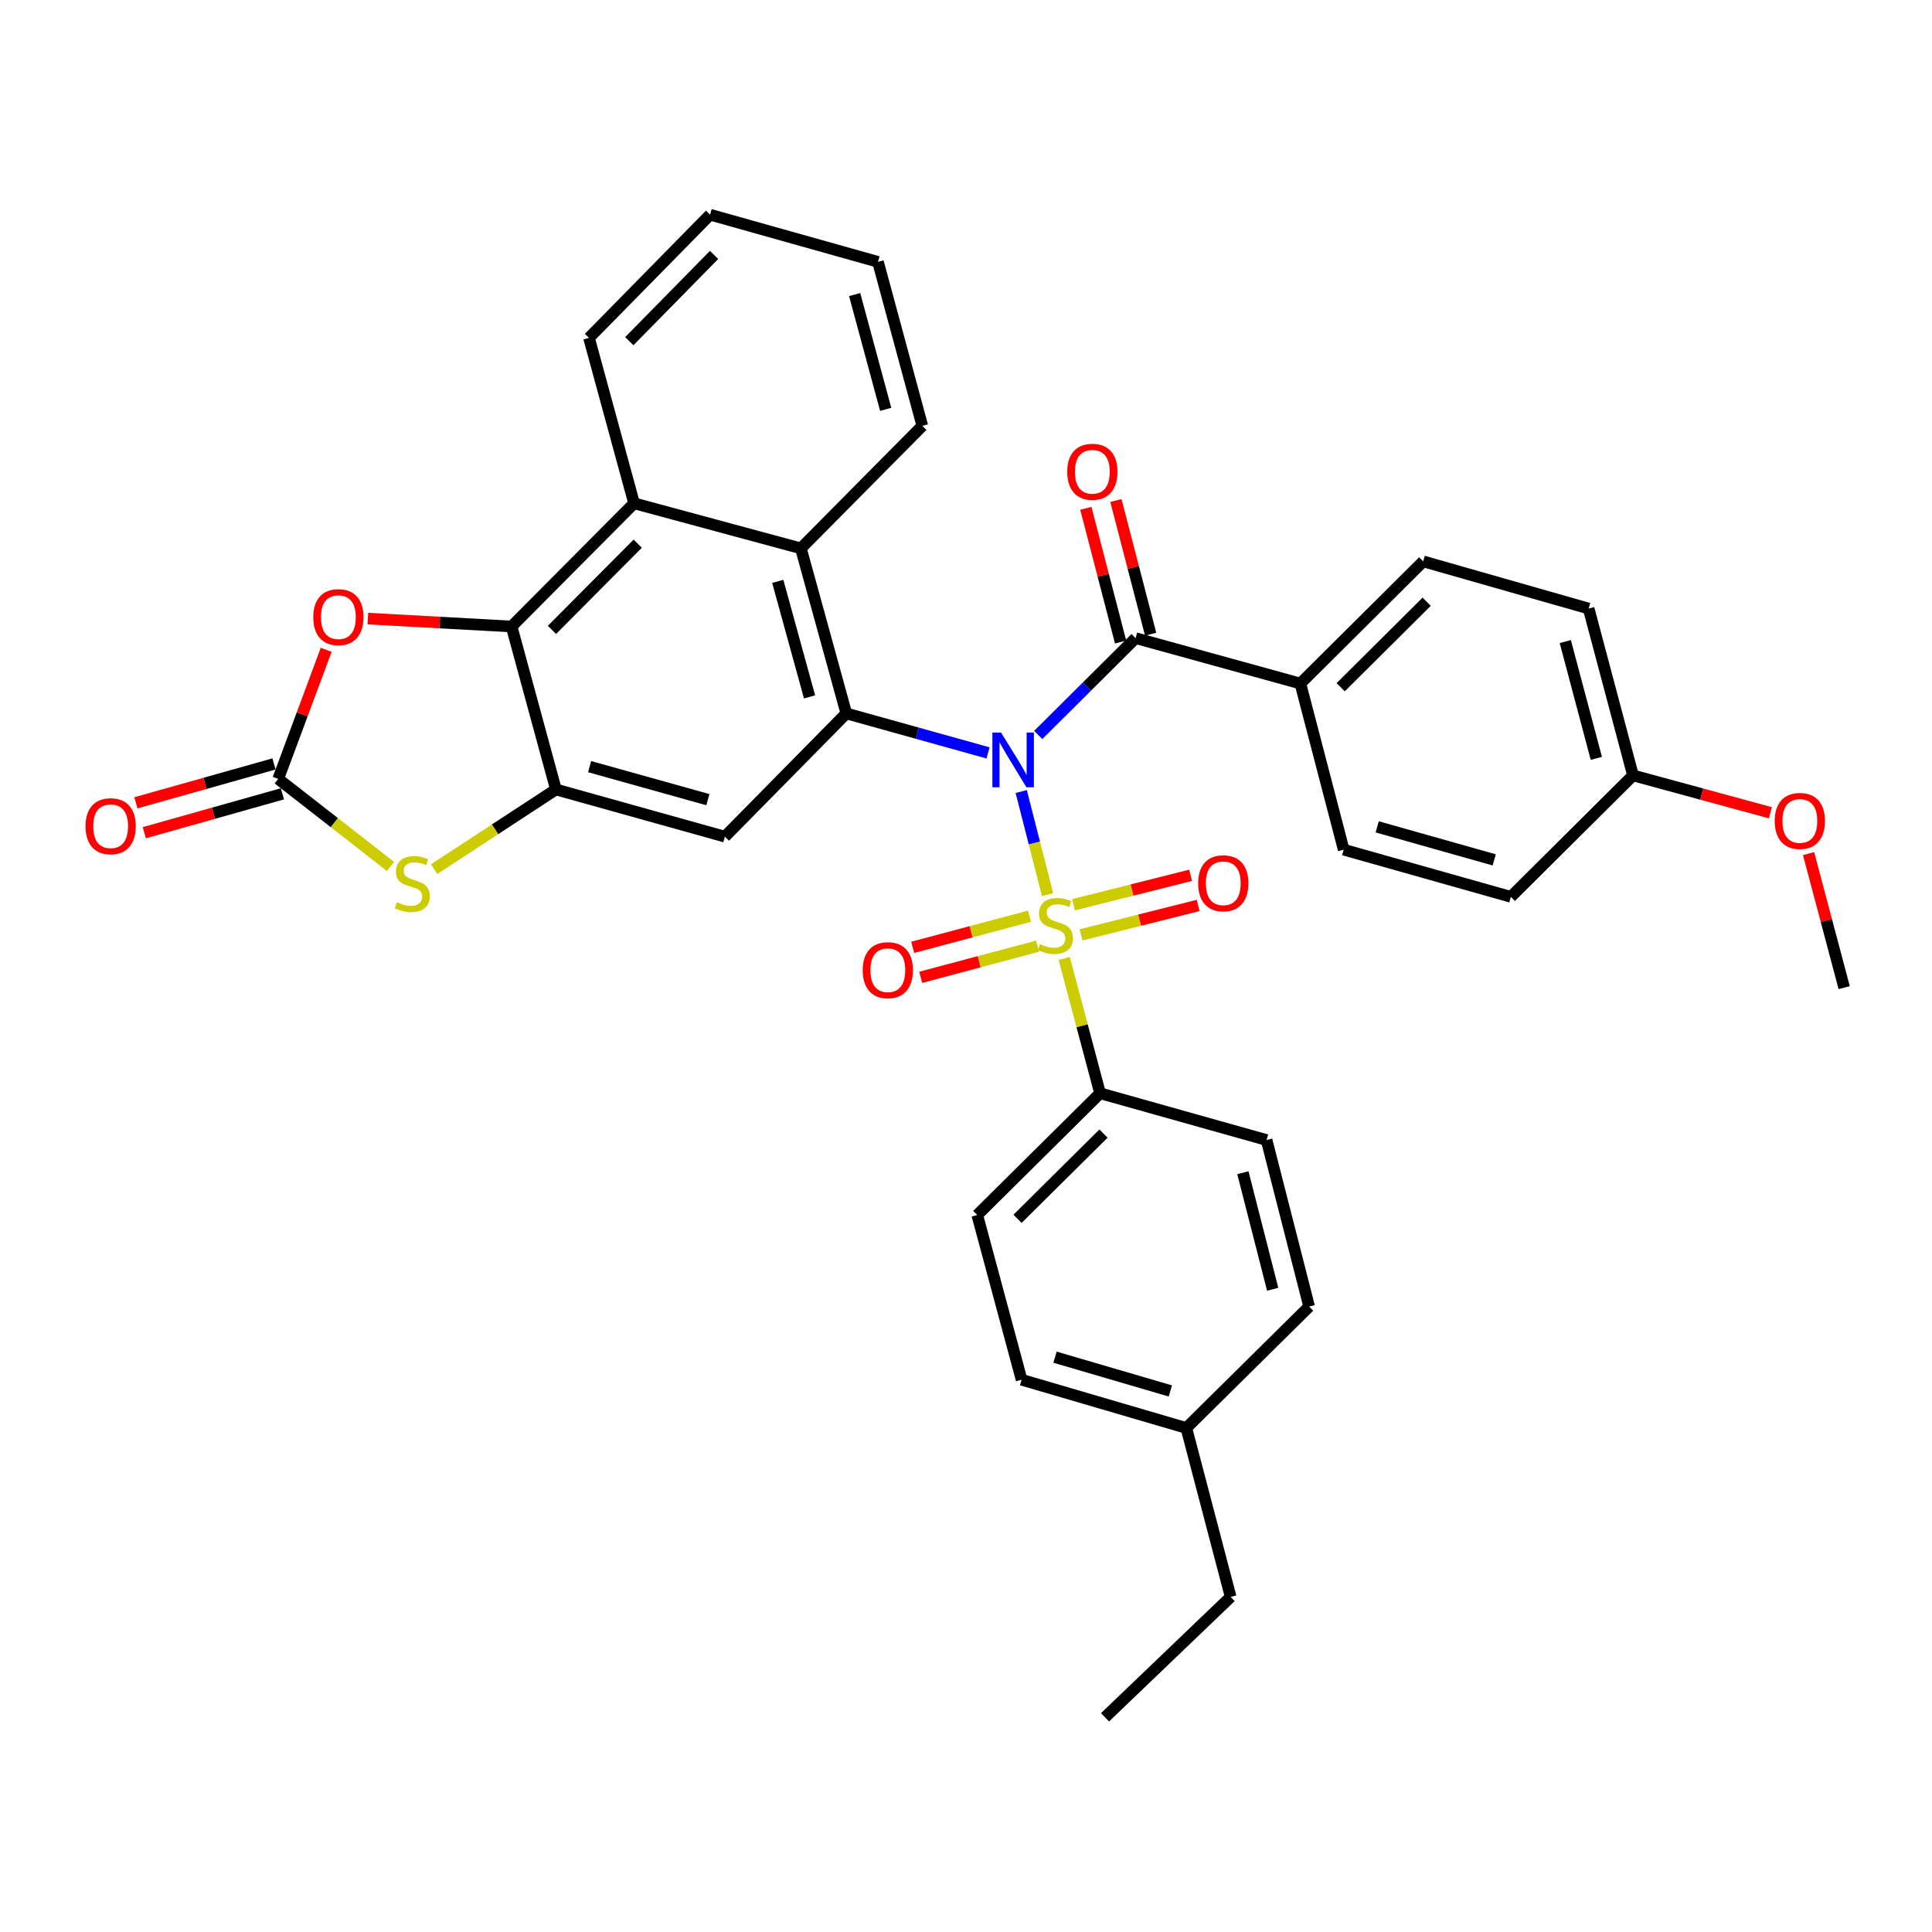 <?xml version='1.0' encoding='iso-8859-1'?>
<svg version='1.1' baseProfile='full'
              xmlns='http://www.w3.org/2000/svg'
                      xmlns:rdkit='http://www.rdkit.org/xml'
                      xmlns:xlink='http://www.w3.org/1999/xlink'
                  xml:space='preserve'
width='1000px' height='1000px' viewBox='0 0 1000 1000'>
<!-- END OF HEADER -->
<rect style='opacity:1.0;fill:#FFFFFF;stroke:none' width='1000' height='1000' x='0' y='0'> </rect>
<path class='bond-0' d='M 528.582,409.695 L 535.397,436.371' style='fill:none;fill-rule:evenodd;stroke:#0000FF;stroke-width:6px;stroke-linecap:butt;stroke-linejoin:miter;stroke-opacity:1' />
<path class='bond-0' d='M 535.397,436.371 L 542.212,463.047' style='fill:none;fill-rule:evenodd;stroke:#CCCC00;stroke-width:6px;stroke-linecap:butt;stroke-linejoin:miter;stroke-opacity:1' />
<path class='bond-1' d='M 511.419,389.708 L 474.733,379.485' style='fill:none;fill-rule:evenodd;stroke:#0000FF;stroke-width:6px;stroke-linecap:butt;stroke-linejoin:miter;stroke-opacity:1' />
<path class='bond-1' d='M 474.733,379.485 L 438.048,369.262' style='fill:none;fill-rule:evenodd;stroke:#000000;stroke-width:6px;stroke-linecap:butt;stroke-linejoin:miter;stroke-opacity:1' />
<path class='bond-2' d='M 537.375,380.423 L 562.586,355.355' style='fill:none;fill-rule:evenodd;stroke:#0000FF;stroke-width:6px;stroke-linecap:butt;stroke-linejoin:miter;stroke-opacity:1' />
<path class='bond-2' d='M 562.586,355.355 L 587.796,330.287' style='fill:none;fill-rule:evenodd;stroke:#000000;stroke-width:6px;stroke-linecap:butt;stroke-linejoin:miter;stroke-opacity:1' />
<path class='bond-11' d='M 550.832,496.083 L 560.113,530.976' style='fill:none;fill-rule:evenodd;stroke:#CCCC00;stroke-width:6px;stroke-linecap:butt;stroke-linejoin:miter;stroke-opacity:1' />
<path class='bond-11' d='M 560.113,530.976 L 569.393,565.869' style='fill:none;fill-rule:evenodd;stroke:#000000;stroke-width:6px;stroke-linecap:butt;stroke-linejoin:miter;stroke-opacity:1' />
<path class='bond-12' d='M 532.881,474.21 L 502.65,482.274' style='fill:none;fill-rule:evenodd;stroke:#CCCC00;stroke-width:6px;stroke-linecap:butt;stroke-linejoin:miter;stroke-opacity:1' />
<path class='bond-12' d='M 502.65,482.274 L 472.42,490.337' style='fill:none;fill-rule:evenodd;stroke:#FF0000;stroke-width:6px;stroke-linecap:butt;stroke-linejoin:miter;stroke-opacity:1' />
<path class='bond-12' d='M 537.023,489.739 L 506.793,497.803' style='fill:none;fill-rule:evenodd;stroke:#CCCC00;stroke-width:6px;stroke-linecap:butt;stroke-linejoin:miter;stroke-opacity:1' />
<path class='bond-12' d='M 506.793,497.803 L 476.562,505.866' style='fill:none;fill-rule:evenodd;stroke:#FF0000;stroke-width:6px;stroke-linecap:butt;stroke-linejoin:miter;stroke-opacity:1' />
<path class='bond-13' d='M 559.557,483.9 L 589.867,476.275' style='fill:none;fill-rule:evenodd;stroke:#CCCC00;stroke-width:6px;stroke-linecap:butt;stroke-linejoin:miter;stroke-opacity:1' />
<path class='bond-13' d='M 589.867,476.275 L 620.177,468.65' style='fill:none;fill-rule:evenodd;stroke:#FF0000;stroke-width:6px;stroke-linecap:butt;stroke-linejoin:miter;stroke-opacity:1' />
<path class='bond-13' d='M 555.635,468.313 L 585.945,460.688' style='fill:none;fill-rule:evenodd;stroke:#CCCC00;stroke-width:6px;stroke-linecap:butt;stroke-linejoin:miter;stroke-opacity:1' />
<path class='bond-13' d='M 585.945,460.688 L 616.256,453.063' style='fill:none;fill-rule:evenodd;stroke:#FF0000;stroke-width:6px;stroke-linecap:butt;stroke-linejoin:miter;stroke-opacity:1' />
<path class='bond-6' d='M 438.048,369.262 L 375.188,433.05' style='fill:none;fill-rule:evenodd;stroke:#000000;stroke-width:6px;stroke-linecap:butt;stroke-linejoin:miter;stroke-opacity:1' />
<path class='bond-9' d='M 438.048,369.262 L 414.538,283.838' style='fill:none;fill-rule:evenodd;stroke:#000000;stroke-width:6px;stroke-linecap:butt;stroke-linejoin:miter;stroke-opacity:1' />
<path class='bond-9' d='M 419.025,360.713 L 402.568,300.916' style='fill:none;fill-rule:evenodd;stroke:#000000;stroke-width:6px;stroke-linecap:butt;stroke-linejoin:miter;stroke-opacity:1' />
<path class='bond-14' d='M 587.796,330.287 L 673.068,353.797' style='fill:none;fill-rule:evenodd;stroke:#000000;stroke-width:6px;stroke-linecap:butt;stroke-linejoin:miter;stroke-opacity:1' />
<path class='bond-15' d='M 595.574,328.265 L 586.58,293.667' style='fill:none;fill-rule:evenodd;stroke:#000000;stroke-width:6px;stroke-linecap:butt;stroke-linejoin:miter;stroke-opacity:1' />
<path class='bond-15' d='M 586.58,293.667 L 577.586,259.068' style='fill:none;fill-rule:evenodd;stroke:#FF0000;stroke-width:6px;stroke-linecap:butt;stroke-linejoin:miter;stroke-opacity:1' />
<path class='bond-15' d='M 580.018,332.308 L 571.025,297.71' style='fill:none;fill-rule:evenodd;stroke:#000000;stroke-width:6px;stroke-linecap:butt;stroke-linejoin:miter;stroke-opacity:1' />
<path class='bond-15' d='M 571.025,297.71 L 562.031,263.112' style='fill:none;fill-rule:evenodd;stroke:#FF0000;stroke-width:6px;stroke-linecap:butt;stroke-linejoin:miter;stroke-opacity:1' />
<path class='bond-3' d='M 287.746,408.63 L 375.188,433.05' style='fill:none;fill-rule:evenodd;stroke:#000000;stroke-width:6px;stroke-linecap:butt;stroke-linejoin:miter;stroke-opacity:1' />
<path class='bond-3' d='M 305.185,396.813 L 366.395,413.907' style='fill:none;fill-rule:evenodd;stroke:#000000;stroke-width:6px;stroke-linecap:butt;stroke-linejoin:miter;stroke-opacity:1' />
<path class='bond-7' d='M 287.746,408.63 L 256.229,429.251' style='fill:none;fill-rule:evenodd;stroke:#000000;stroke-width:6px;stroke-linecap:butt;stroke-linejoin:miter;stroke-opacity:1' />
<path class='bond-7' d='M 256.229,429.251 L 224.713,449.872' style='fill:none;fill-rule:evenodd;stroke:#CCCC00;stroke-width:6px;stroke-linecap:butt;stroke-linejoin:miter;stroke-opacity:1' />
<path class='bond-36' d='M 287.746,408.63 L 264.79,324.268' style='fill:none;fill-rule:evenodd;stroke:#000000;stroke-width:6px;stroke-linecap:butt;stroke-linejoin:miter;stroke-opacity:1' />
<path class='bond-4' d='M 264.79,324.268 L 328.194,260.506' style='fill:none;fill-rule:evenodd;stroke:#000000;stroke-width:6px;stroke-linecap:butt;stroke-linejoin:miter;stroke-opacity:1' />
<path class='bond-4' d='M 285.697,326.037 L 330.08,281.404' style='fill:none;fill-rule:evenodd;stroke:#000000;stroke-width:6px;stroke-linecap:butt;stroke-linejoin:miter;stroke-opacity:1' />
<path class='bond-8' d='M 264.79,324.268 L 227.593,322.227' style='fill:none;fill-rule:evenodd;stroke:#000000;stroke-width:6px;stroke-linecap:butt;stroke-linejoin:miter;stroke-opacity:1' />
<path class='bond-8' d='M 227.593,322.227 L 190.396,320.185' style='fill:none;fill-rule:evenodd;stroke:#FF0000;stroke-width:6px;stroke-linecap:butt;stroke-linejoin:miter;stroke-opacity:1' />
<path class='bond-5' d='M 143.998,403.147 L 173.065,425.809' style='fill:none;fill-rule:evenodd;stroke:#000000;stroke-width:6px;stroke-linecap:butt;stroke-linejoin:miter;stroke-opacity:1' />
<path class='bond-5' d='M 173.065,425.809 L 202.132,448.471' style='fill:none;fill-rule:evenodd;stroke:#CCCC00;stroke-width:6px;stroke-linecap:butt;stroke-linejoin:miter;stroke-opacity:1' />
<path class='bond-16' d='M 141.82,395.412 L 106.083,405.475' style='fill:none;fill-rule:evenodd;stroke:#000000;stroke-width:6px;stroke-linecap:butt;stroke-linejoin:miter;stroke-opacity:1' />
<path class='bond-16' d='M 106.083,405.475 L 70.345,415.538' style='fill:none;fill-rule:evenodd;stroke:#FF0000;stroke-width:6px;stroke-linecap:butt;stroke-linejoin:miter;stroke-opacity:1' />
<path class='bond-16' d='M 146.176,410.882 L 110.439,420.945' style='fill:none;fill-rule:evenodd;stroke:#000000;stroke-width:6px;stroke-linecap:butt;stroke-linejoin:miter;stroke-opacity:1' />
<path class='bond-16' d='M 110.439,420.945 L 74.701,431.008' style='fill:none;fill-rule:evenodd;stroke:#FF0000;stroke-width:6px;stroke-linecap:butt;stroke-linejoin:miter;stroke-opacity:1' />
<path class='bond-38' d='M 143.998,403.147 L 156.416,369.745' style='fill:none;fill-rule:evenodd;stroke:#000000;stroke-width:6px;stroke-linecap:butt;stroke-linejoin:miter;stroke-opacity:1' />
<path class='bond-38' d='M 156.416,369.745 L 168.833,336.344' style='fill:none;fill-rule:evenodd;stroke:#FF0000;stroke-width:6px;stroke-linecap:butt;stroke-linejoin:miter;stroke-opacity:1' />
<path class='bond-10' d='M 414.538,283.838 L 328.194,260.506' style='fill:none;fill-rule:evenodd;stroke:#000000;stroke-width:6px;stroke-linecap:butt;stroke-linejoin:miter;stroke-opacity:1' />
<path class='bond-27' d='M 414.538,283.838 L 477.389,220.424' style='fill:none;fill-rule:evenodd;stroke:#000000;stroke-width:6px;stroke-linecap:butt;stroke-linejoin:miter;stroke-opacity:1' />
<path class='bond-28' d='M 328.194,260.506 L 304.863,174.886' style='fill:none;fill-rule:evenodd;stroke:#000000;stroke-width:6px;stroke-linecap:butt;stroke-linejoin:miter;stroke-opacity:1' />
<path class='bond-17' d='M 569.393,565.869 L 505.828,628.89' style='fill:none;fill-rule:evenodd;stroke:#000000;stroke-width:6px;stroke-linecap:butt;stroke-linejoin:miter;stroke-opacity:1' />
<path class='bond-17' d='M 571.174,586.736 L 526.678,630.85' style='fill:none;fill-rule:evenodd;stroke:#000000;stroke-width:6px;stroke-linecap:butt;stroke-linejoin:miter;stroke-opacity:1' />
<path class='bond-18' d='M 569.393,565.869 L 655.576,590.076' style='fill:none;fill-rule:evenodd;stroke:#000000;stroke-width:6px;stroke-linecap:butt;stroke-linejoin:miter;stroke-opacity:1' />
<path class='bond-19' d='M 673.068,353.797 L 736.651,290.57' style='fill:none;fill-rule:evenodd;stroke:#000000;stroke-width:6px;stroke-linecap:butt;stroke-linejoin:miter;stroke-opacity:1' />
<path class='bond-19' d='M 693.938,355.709 L 738.446,311.451' style='fill:none;fill-rule:evenodd;stroke:#000000;stroke-width:6px;stroke-linecap:butt;stroke-linejoin:miter;stroke-opacity:1' />
<path class='bond-20' d='M 673.068,353.797 L 695.489,439.783' style='fill:none;fill-rule:evenodd;stroke:#000000;stroke-width:6px;stroke-linecap:butt;stroke-linejoin:miter;stroke-opacity:1' />
<path class='bond-24' d='M 505.828,628.89 L 528.775,714.153' style='fill:none;fill-rule:evenodd;stroke:#000000;stroke-width:6px;stroke-linecap:butt;stroke-linejoin:miter;stroke-opacity:1' />
<path class='bond-25' d='M 655.576,590.076 L 677.613,676.276' style='fill:none;fill-rule:evenodd;stroke:#000000;stroke-width:6px;stroke-linecap:butt;stroke-linejoin:miter;stroke-opacity:1' />
<path class='bond-25' d='M 643.31,606.987 L 658.736,667.327' style='fill:none;fill-rule:evenodd;stroke:#000000;stroke-width:6px;stroke-linecap:butt;stroke-linejoin:miter;stroke-opacity:1' />
<path class='bond-23' d='M 736.651,290.57 L 822.28,314.991' style='fill:none;fill-rule:evenodd;stroke:#000000;stroke-width:6px;stroke-linecap:butt;stroke-linejoin:miter;stroke-opacity:1' />
<path class='bond-22' d='M 695.489,439.783 L 782.019,464.204' style='fill:none;fill-rule:evenodd;stroke:#000000;stroke-width:6px;stroke-linecap:butt;stroke-linejoin:miter;stroke-opacity:1' />
<path class='bond-22' d='M 712.834,427.978 L 773.405,445.073' style='fill:none;fill-rule:evenodd;stroke:#000000;stroke-width:6px;stroke-linecap:butt;stroke-linejoin:miter;stroke-opacity:1' />
<path class='bond-21' d='M 845.237,401.344 L 782.019,464.204' style='fill:none;fill-rule:evenodd;stroke:#000000;stroke-width:6px;stroke-linecap:butt;stroke-linejoin:miter;stroke-opacity:1' />
<path class='bond-29' d='M 845.237,401.344 L 880.799,411.017' style='fill:none;fill-rule:evenodd;stroke:#000000;stroke-width:6px;stroke-linecap:butt;stroke-linejoin:miter;stroke-opacity:1' />
<path class='bond-29' d='M 880.799,411.017 L 916.36,420.691' style='fill:none;fill-rule:evenodd;stroke:#FF0000;stroke-width:6px;stroke-linecap:butt;stroke-linejoin:miter;stroke-opacity:1' />
<path class='bond-35' d='M 845.237,401.344 L 822.28,314.991' style='fill:none;fill-rule:evenodd;stroke:#000000;stroke-width:6px;stroke-linecap:butt;stroke-linejoin:miter;stroke-opacity:1' />
<path class='bond-35' d='M 826.261,392.52 L 810.191,332.073' style='fill:none;fill-rule:evenodd;stroke:#000000;stroke-width:6px;stroke-linecap:butt;stroke-linejoin:miter;stroke-opacity:1' />
<path class='bond-39' d='M 528.775,714.153 L 614.047,739.127' style='fill:none;fill-rule:evenodd;stroke:#000000;stroke-width:6px;stroke-linecap:butt;stroke-linejoin:miter;stroke-opacity:1' />
<path class='bond-39' d='M 546.083,702.475 L 605.774,719.957' style='fill:none;fill-rule:evenodd;stroke:#000000;stroke-width:6px;stroke-linecap:butt;stroke-linejoin:miter;stroke-opacity:1' />
<path class='bond-26' d='M 677.613,676.276 L 614.047,739.127' style='fill:none;fill-rule:evenodd;stroke:#000000;stroke-width:6px;stroke-linecap:butt;stroke-linejoin:miter;stroke-opacity:1' />
<path class='bond-30' d='M 614.047,739.127 L 636.995,826.569' style='fill:none;fill-rule:evenodd;stroke:#000000;stroke-width:6px;stroke-linecap:butt;stroke-linejoin:miter;stroke-opacity:1' />
<path class='bond-32' d='M 477.389,220.424 L 454.441,135.536' style='fill:none;fill-rule:evenodd;stroke:#000000;stroke-width:6px;stroke-linecap:butt;stroke-linejoin:miter;stroke-opacity:1' />
<path class='bond-32' d='M 458.431,211.885 L 442.368,152.464' style='fill:none;fill-rule:evenodd;stroke:#000000;stroke-width:6px;stroke-linecap:butt;stroke-linejoin:miter;stroke-opacity:1' />
<path class='bond-37' d='M 304.863,174.886 L 367.544,111.124' style='fill:none;fill-rule:evenodd;stroke:#000000;stroke-width:6px;stroke-linecap:butt;stroke-linejoin:miter;stroke-opacity:1' />
<path class='bond-37' d='M 325.727,176.589 L 369.604,131.956' style='fill:none;fill-rule:evenodd;stroke:#000000;stroke-width:6px;stroke-linecap:butt;stroke-linejoin:miter;stroke-opacity:1' />
<path class='bond-31' d='M 936.113,441.83 L 945.329,476.518' style='fill:none;fill-rule:evenodd;stroke:#FF0000;stroke-width:6px;stroke-linecap:butt;stroke-linejoin:miter;stroke-opacity:1' />
<path class='bond-31' d='M 945.329,476.518 L 954.545,511.206' style='fill:none;fill-rule:evenodd;stroke:#000000;stroke-width:6px;stroke-linecap:butt;stroke-linejoin:miter;stroke-opacity:1' />
<path class='bond-34' d='M 636.995,826.569 L 571.956,888.876' style='fill:none;fill-rule:evenodd;stroke:#000000;stroke-width:6px;stroke-linecap:butt;stroke-linejoin:miter;stroke-opacity:1' />
<path class='bond-33' d='M 454.441,135.536 L 367.544,111.124' style='fill:none;fill-rule:evenodd;stroke:#000000;stroke-width:6px;stroke-linecap:butt;stroke-linejoin:miter;stroke-opacity:1' />
<path  class='atom-0' d='M 518.14 379.165
L 527.42 394.165
Q 528.34 395.645, 529.82 398.325
Q 531.3 401.005, 531.38 401.165
L 531.38 379.165
L 535.14 379.165
L 535.14 407.485
L 531.26 407.485
L 521.3 391.085
Q 520.14 389.165, 518.9 386.965
Q 517.7 384.765, 517.34 384.085
L 517.34 407.485
L 513.66 407.485
L 513.66 379.165
L 518.14 379.165
' fill='#0000FF'/>
<path  class='atom-1' d='M 538.276 488.674
Q 538.596 488.794, 539.916 489.354
Q 541.236 489.914, 542.676 490.274
Q 544.156 490.594, 545.596 490.594
Q 548.276 490.594, 549.836 489.314
Q 551.396 487.994, 551.396 485.714
Q 551.396 484.154, 550.596 483.194
Q 549.836 482.234, 548.636 481.714
Q 547.436 481.194, 545.436 480.594
Q 542.916 479.834, 541.396 479.114
Q 539.916 478.394, 538.836 476.874
Q 537.796 475.354, 537.796 472.794
Q 537.796 469.234, 540.196 467.034
Q 542.636 464.834, 547.436 464.834
Q 550.716 464.834, 554.436 466.394
L 553.516 469.474
Q 550.116 468.074, 547.556 468.074
Q 544.796 468.074, 543.276 469.234
Q 541.756 470.354, 541.796 472.314
Q 541.796 473.834, 542.556 474.754
Q 543.356 475.674, 544.476 476.194
Q 545.636 476.714, 547.556 477.314
Q 550.116 478.114, 551.636 478.914
Q 553.156 479.714, 554.236 481.354
Q 555.356 482.954, 555.356 485.714
Q 555.356 489.634, 552.716 491.754
Q 550.116 493.834, 545.756 493.834
Q 543.236 493.834, 541.316 493.274
Q 539.436 492.754, 537.196 491.834
L 538.276 488.674
' fill='#CCCC00'/>
<path  class='atom-8' d='M 205.412 466.986
Q 205.732 467.106, 207.052 467.666
Q 208.372 468.226, 209.812 468.586
Q 211.292 468.906, 212.732 468.906
Q 215.412 468.906, 216.972 467.626
Q 218.532 466.306, 218.532 464.026
Q 218.532 462.466, 217.732 461.506
Q 216.972 460.546, 215.772 460.026
Q 214.572 459.506, 212.572 458.906
Q 210.052 458.146, 208.532 457.426
Q 207.052 456.706, 205.972 455.186
Q 204.932 453.666, 204.932 451.106
Q 204.932 447.546, 207.332 445.346
Q 209.772 443.146, 214.572 443.146
Q 217.852 443.146, 221.572 444.706
L 220.652 447.786
Q 217.252 446.386, 214.692 446.386
Q 211.932 446.386, 210.412 447.546
Q 208.892 448.666, 208.932 450.626
Q 208.932 452.146, 209.692 453.066
Q 210.492 453.986, 211.612 454.506
Q 212.772 455.026, 214.692 455.626
Q 217.252 456.426, 218.772 457.226
Q 220.292 458.026, 221.372 459.666
Q 222.492 461.266, 222.492 464.026
Q 222.492 467.946, 219.852 470.066
Q 217.252 472.146, 212.892 472.146
Q 210.372 472.146, 208.452 471.586
Q 206.572 471.066, 204.332 470.146
L 205.412 466.986
' fill='#CCCC00'/>
<path  class='atom-9' d='M 162.151 319.429
Q 162.151 312.629, 165.511 308.829
Q 168.871 305.029, 175.151 305.029
Q 181.431 305.029, 184.791 308.829
Q 188.151 312.629, 188.151 319.429
Q 188.151 326.309, 184.751 330.229
Q 181.351 334.109, 175.151 334.109
Q 168.911 334.109, 165.511 330.229
Q 162.151 326.349, 162.151 319.429
M 175.151 330.909
Q 179.471 330.909, 181.791 328.029
Q 184.151 325.109, 184.151 319.429
Q 184.151 313.869, 181.791 311.069
Q 179.471 308.229, 175.151 308.229
Q 170.831 308.229, 168.471 311.029
Q 166.151 313.829, 166.151 319.429
Q 166.151 325.149, 168.471 328.029
Q 170.831 330.909, 175.151 330.909
' fill='#FF0000'/>
<path  class='atom-13' d='M 446.54 502.169
Q 446.54 495.369, 449.9 491.569
Q 453.26 487.769, 459.54 487.769
Q 465.82 487.769, 469.18 491.569
Q 472.54 495.369, 472.54 502.169
Q 472.54 509.049, 469.14 512.969
Q 465.74 516.849, 459.54 516.849
Q 453.3 516.849, 449.9 512.969
Q 446.54 509.089, 446.54 502.169
M 459.54 513.649
Q 463.86 513.649, 466.18 510.769
Q 468.54 507.849, 468.54 502.169
Q 468.54 496.609, 466.18 493.809
Q 463.86 490.969, 459.54 490.969
Q 455.22 490.969, 452.86 493.769
Q 450.54 496.569, 450.54 502.169
Q 450.54 507.889, 452.86 510.769
Q 455.22 513.649, 459.54 513.649
' fill='#FF0000'/>
<path  class='atom-14' d='M 620.164 457.176
Q 620.164 450.376, 623.524 446.576
Q 626.884 442.776, 633.164 442.776
Q 639.444 442.776, 642.804 446.576
Q 646.164 450.376, 646.164 457.176
Q 646.164 464.056, 642.764 467.976
Q 639.364 471.856, 633.164 471.856
Q 626.924 471.856, 623.524 467.976
Q 620.164 464.096, 620.164 457.176
M 633.164 468.656
Q 637.484 468.656, 639.804 465.776
Q 642.164 462.856, 642.164 457.176
Q 642.164 451.616, 639.804 448.816
Q 637.484 445.976, 633.164 445.976
Q 628.844 445.976, 626.484 448.776
Q 624.164 451.576, 624.164 457.176
Q 624.164 462.896, 626.484 465.776
Q 628.844 468.656, 633.164 468.656
' fill='#FF0000'/>
<path  class='atom-16' d='M 552.393 244.184
Q 552.393 237.384, 555.753 233.584
Q 559.113 229.784, 565.393 229.784
Q 571.673 229.784, 575.033 233.584
Q 578.393 237.384, 578.393 244.184
Q 578.393 251.064, 574.993 254.984
Q 571.593 258.864, 565.393 258.864
Q 559.153 258.864, 555.753 254.984
Q 552.393 251.104, 552.393 244.184
M 565.393 255.664
Q 569.713 255.664, 572.033 252.784
Q 574.393 249.864, 574.393 244.184
Q 574.393 238.624, 572.033 235.824
Q 569.713 232.984, 565.393 232.984
Q 561.073 232.984, 558.713 235.784
Q 556.393 238.584, 556.393 244.184
Q 556.393 249.904, 558.713 252.784
Q 561.073 255.664, 565.393 255.664
' fill='#FF0000'/>
<path  class='atom-17' d='M 44.271 427.648
Q 44.271 420.848, 47.631 417.048
Q 50.991 413.248, 57.271 413.248
Q 63.551 413.248, 66.911 417.048
Q 70.271 420.848, 70.271 427.648
Q 70.271 434.528, 66.871 438.448
Q 63.471 442.328, 57.271 442.328
Q 51.031 442.328, 47.631 438.448
Q 44.271 434.568, 44.271 427.648
M 57.271 439.128
Q 61.591 439.128, 63.911 436.248
Q 66.271 433.328, 66.271 427.648
Q 66.271 422.088, 63.911 419.288
Q 61.591 416.448, 57.271 416.448
Q 52.951 416.448, 50.591 419.248
Q 48.271 422.048, 48.271 427.648
Q 48.271 433.368, 50.591 436.248
Q 52.951 439.128, 57.271 439.128
' fill='#FF0000'/>
<path  class='atom-30' d='M 918.598 424.916
Q 918.598 418.116, 921.958 414.316
Q 925.318 410.516, 931.598 410.516
Q 937.878 410.516, 941.238 414.316
Q 944.598 418.116, 944.598 424.916
Q 944.598 431.796, 941.198 435.716
Q 937.798 439.596, 931.598 439.596
Q 925.358 439.596, 921.958 435.716
Q 918.598 431.836, 918.598 424.916
M 931.598 436.396
Q 935.918 436.396, 938.238 433.516
Q 940.598 430.596, 940.598 424.916
Q 940.598 419.356, 938.238 416.556
Q 935.918 413.716, 931.598 413.716
Q 927.278 413.716, 924.918 416.516
Q 922.598 419.316, 922.598 424.916
Q 922.598 430.636, 924.918 433.516
Q 927.278 436.396, 931.598 436.396
' fill='#FF0000'/>
</svg>
